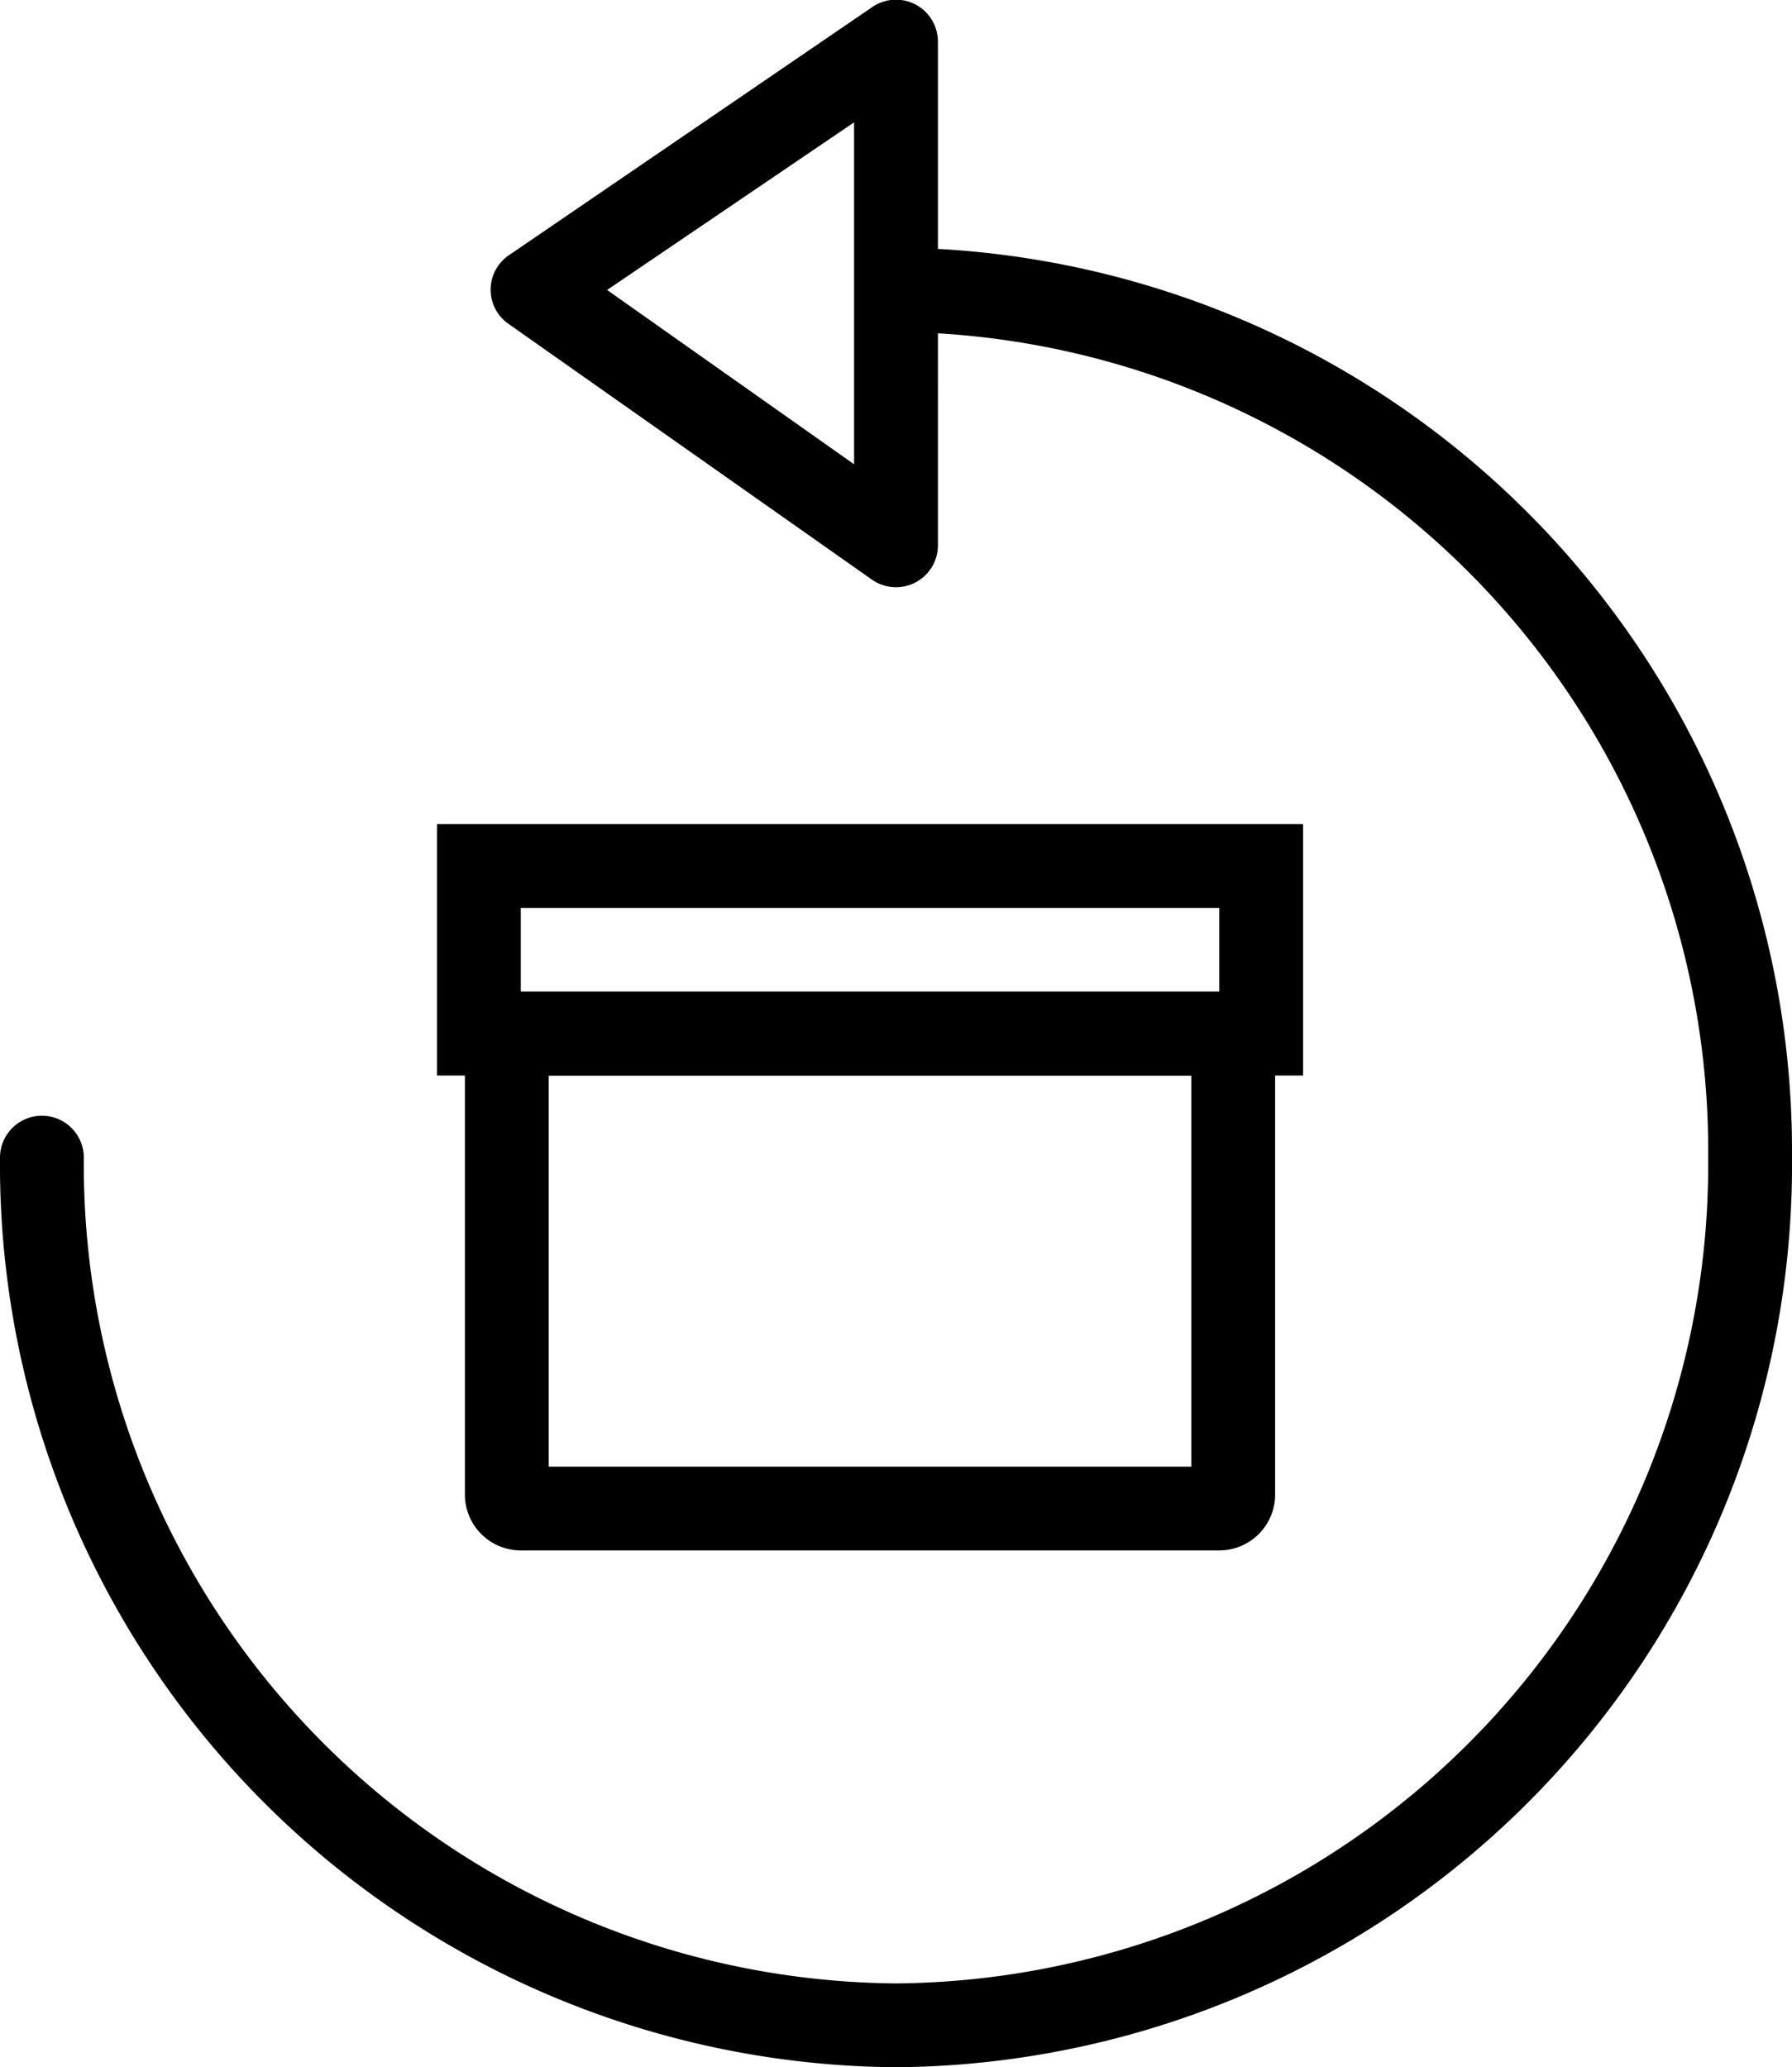 <svg xmlns="http://www.w3.org/2000/svg" viewBox="0 0 64.14 74"><g id="Layer_2" data-name="Layer 2"><g id="Layer_1-2" data-name="Layer 1"><path d="M64.14,41.44A32.31,32.31,0,0,1,32.07,74,32.31,32.31,0,0,1,0,41.44a1.5,1.5,0,0,1,3,0A29.32,29.32,0,0,0,32.07,71,29.32,29.32,0,0,0,61.14,41.44,29.32,29.32,0,0,0,32.07,11.88a1.5,1.5,0,0,1-1.5-1.5v-6l-8.84,6,8.84,6.24V9.38h3V19.52a1.5,1.5,0,0,1-2.36,1.23l-13-9.15a1.49,1.49,0,0,1,0-2.46l13-8.88A1.5,1.5,0,0,1,33.57,1.5V8.91A32.35,32.35,0,0,1,64.14,41.44Z"/><path d="M18.64,32.5v3h25v-3Zm-3-3h31v9h-31Z"/><path d="M19.64,38.5v14h23v-14Zm-1-3h25a2,2,0,0,1,2,2v16a2,2,0,0,1-2,2h-25a2,2,0,0,1-2-2v-16A2,2,0,0,1,18.64,35.5Z"/></g></g></svg>